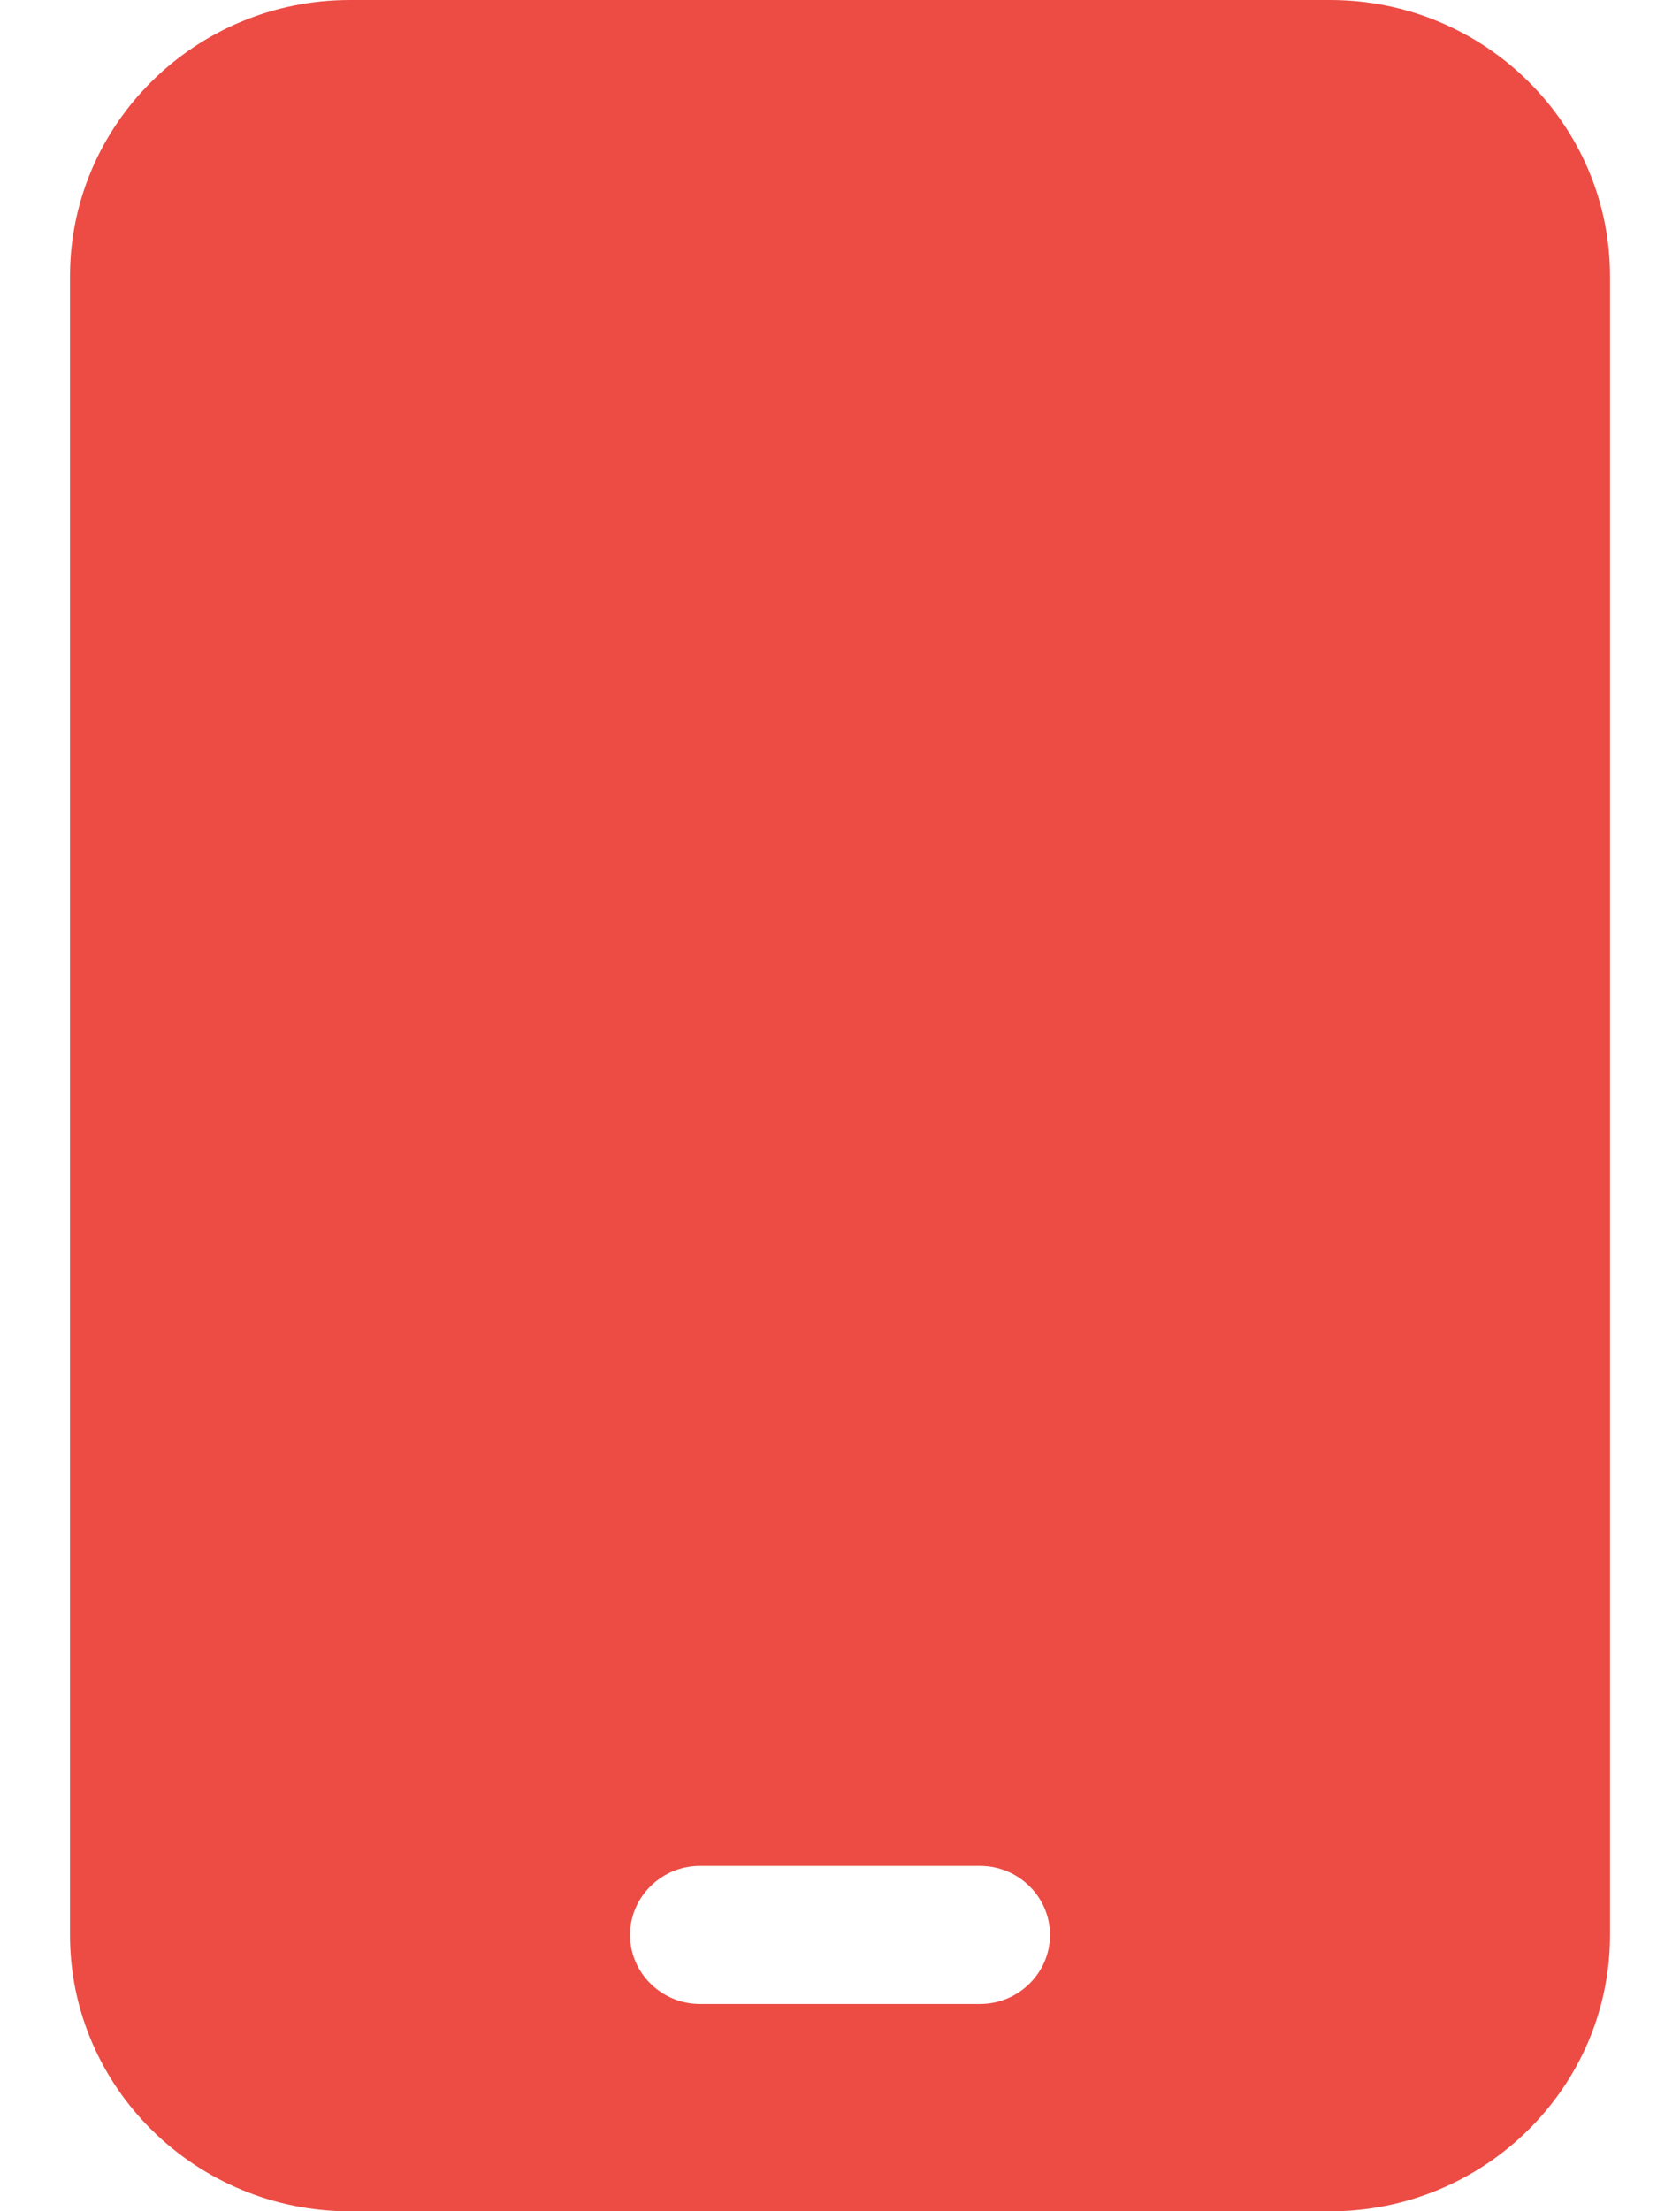 <svg width="38" height="50" viewBox="0 0 38 50" fill="none" xmlns="http://www.w3.org/2000/svg">
<path d="M7.917 0C4.423 0 1.583 2.803 1.583 6.25V43.75C1.583 47.197 4.423 50 7.917 50H30.083C33.577 50 36.417 47.197 36.417 43.75V6.25C36.417 2.803 33.577 0 30.083 0H7.917ZM15.833 42.188H22.167C23.038 42.188 23.75 42.891 23.75 43.75C23.75 44.609 23.038 45.312 22.167 45.312H15.833C14.963 45.312 14.25 44.609 14.25 43.75C14.25 42.891 14.963 42.188 15.833 42.188Z" fill="#EC4C44"/>
</svg>

